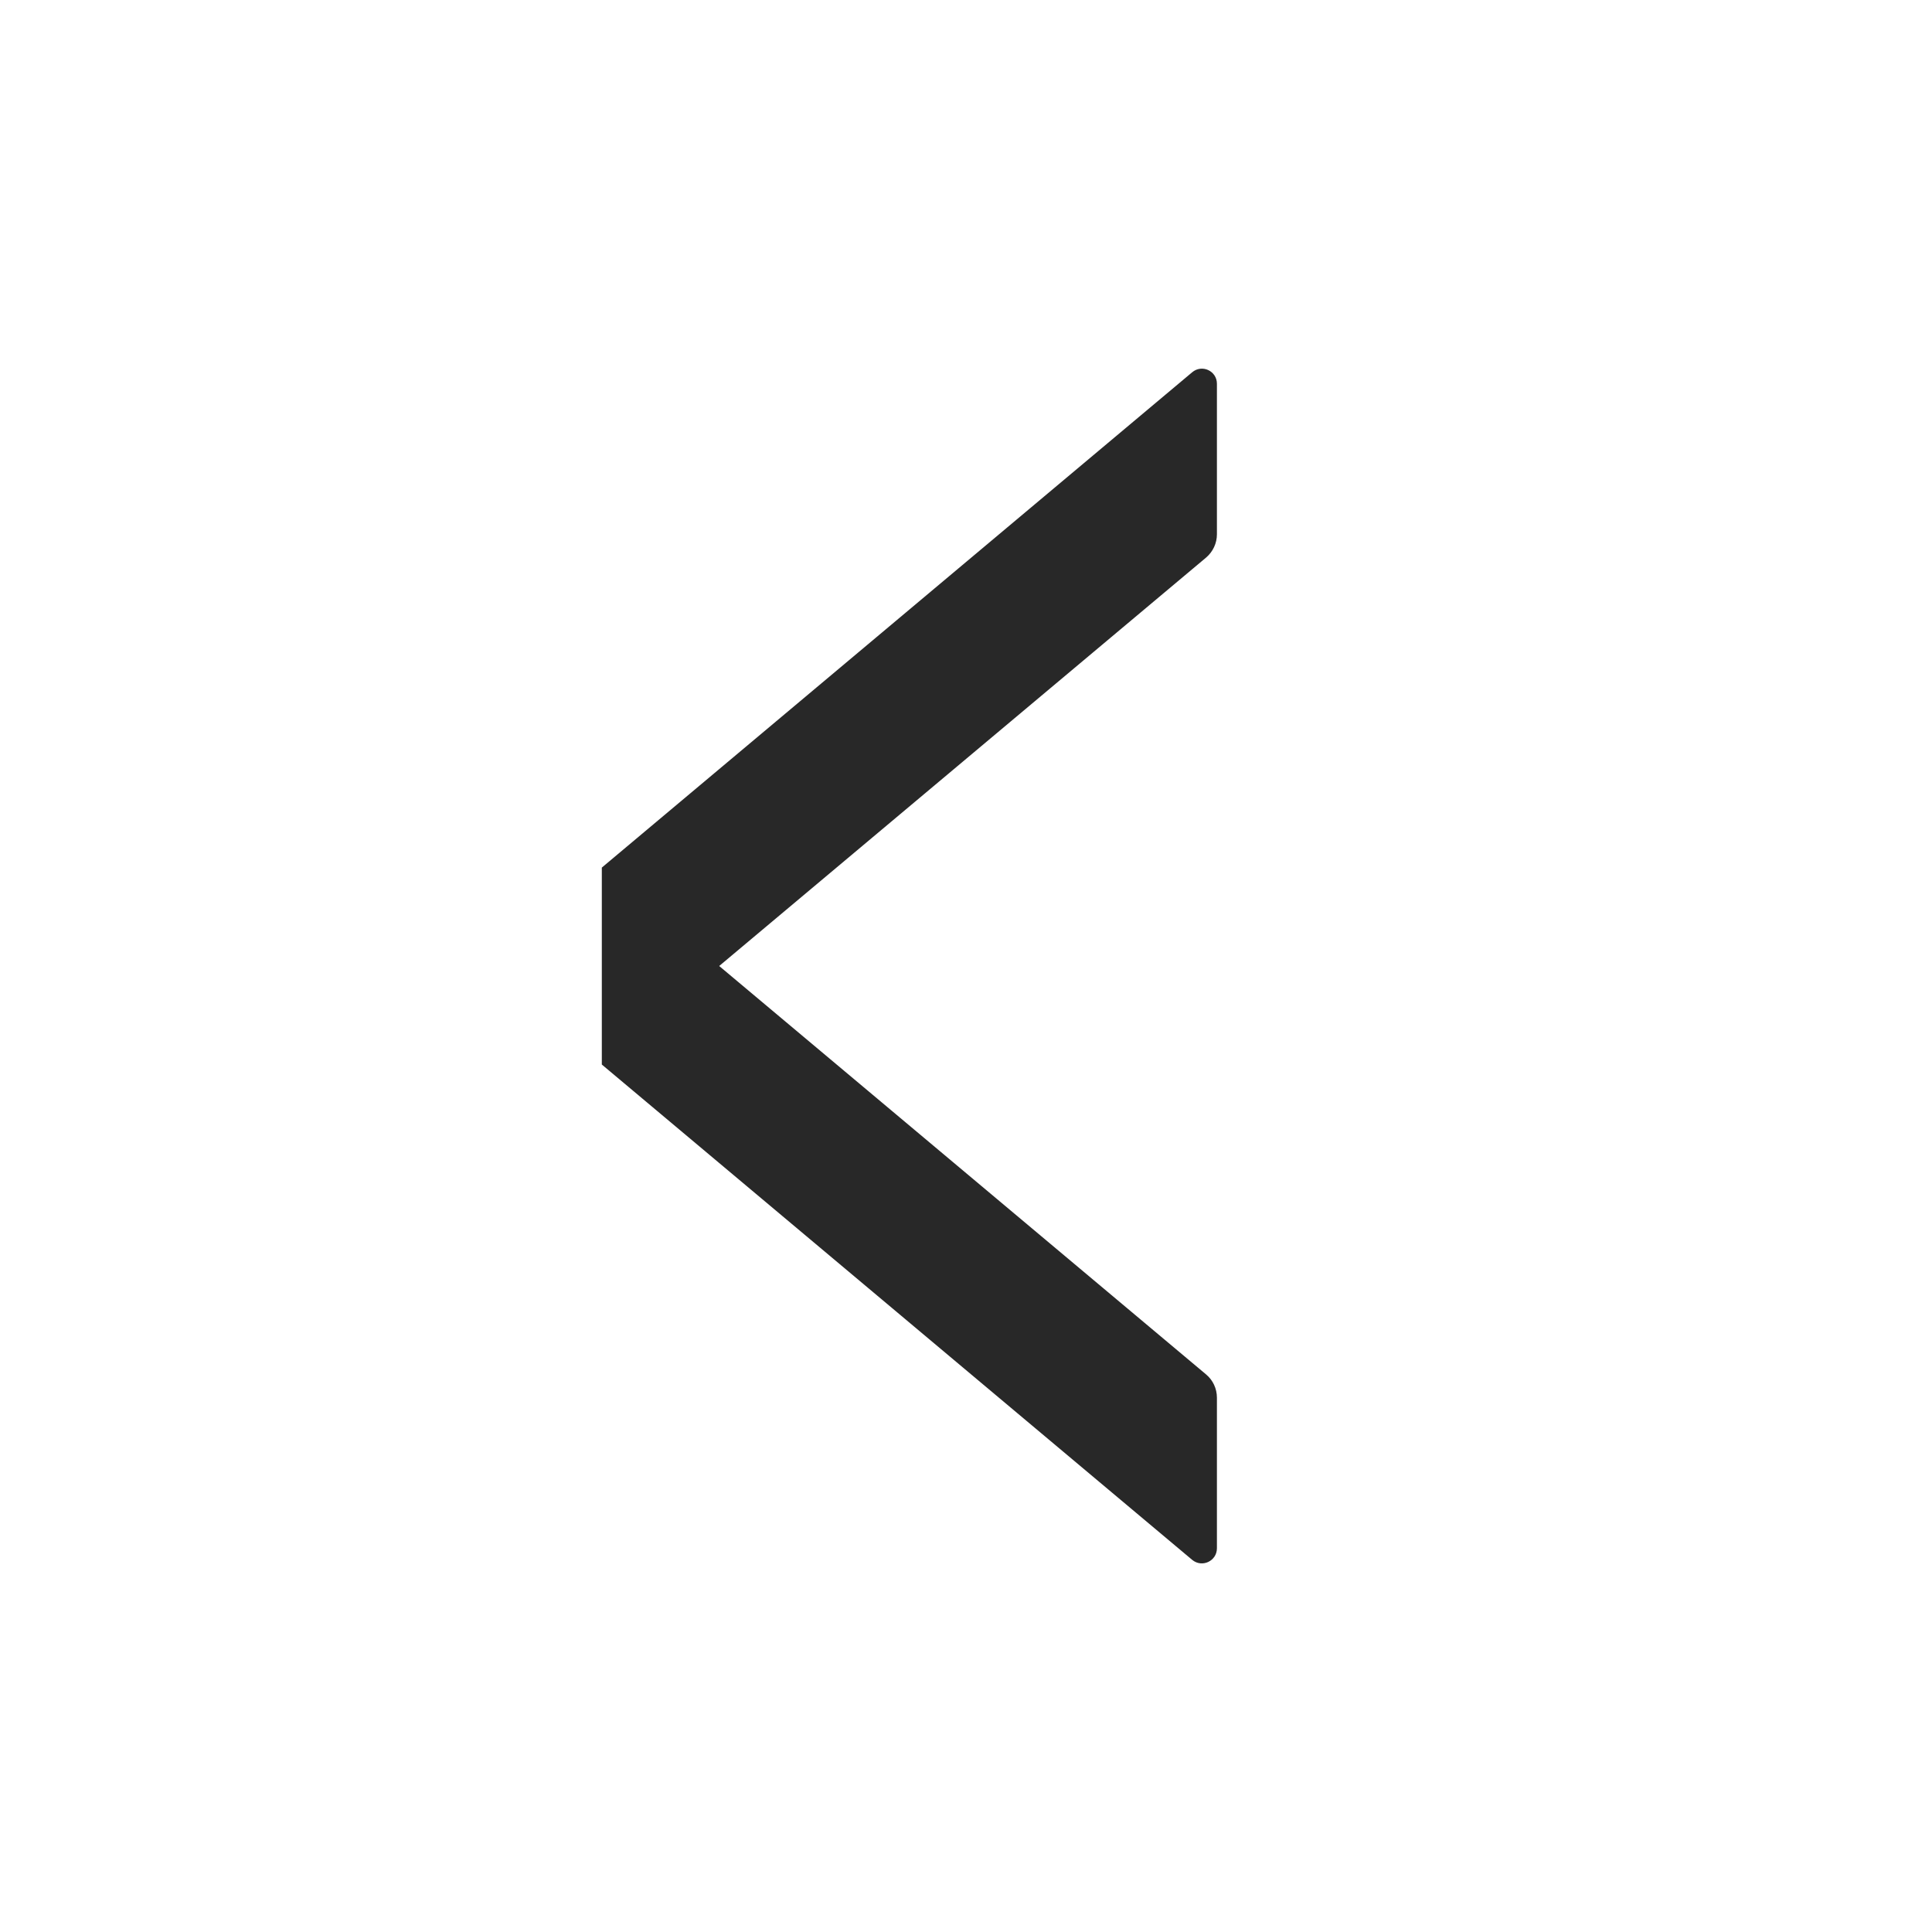 <svg width="16" height="16" viewBox="0 0 16 16" fill="none" xmlns="http://www.w3.org/2000/svg">
<path d="M4.984 7.185L9.873 3.083C9.955 3.014 10.078 3.072 10.078 3.178L10.078 4.425C10.078 4.499 10.045 4.569 9.989 4.617L5.956 8L9.989 11.383C10.045 11.43 10.078 11.5 10.078 11.575L10.078 12.822C10.078 12.928 9.955 12.986 9.873 12.918L4.984 8.816L4.984 7.185Z" fill="#282828"/>
</svg>
